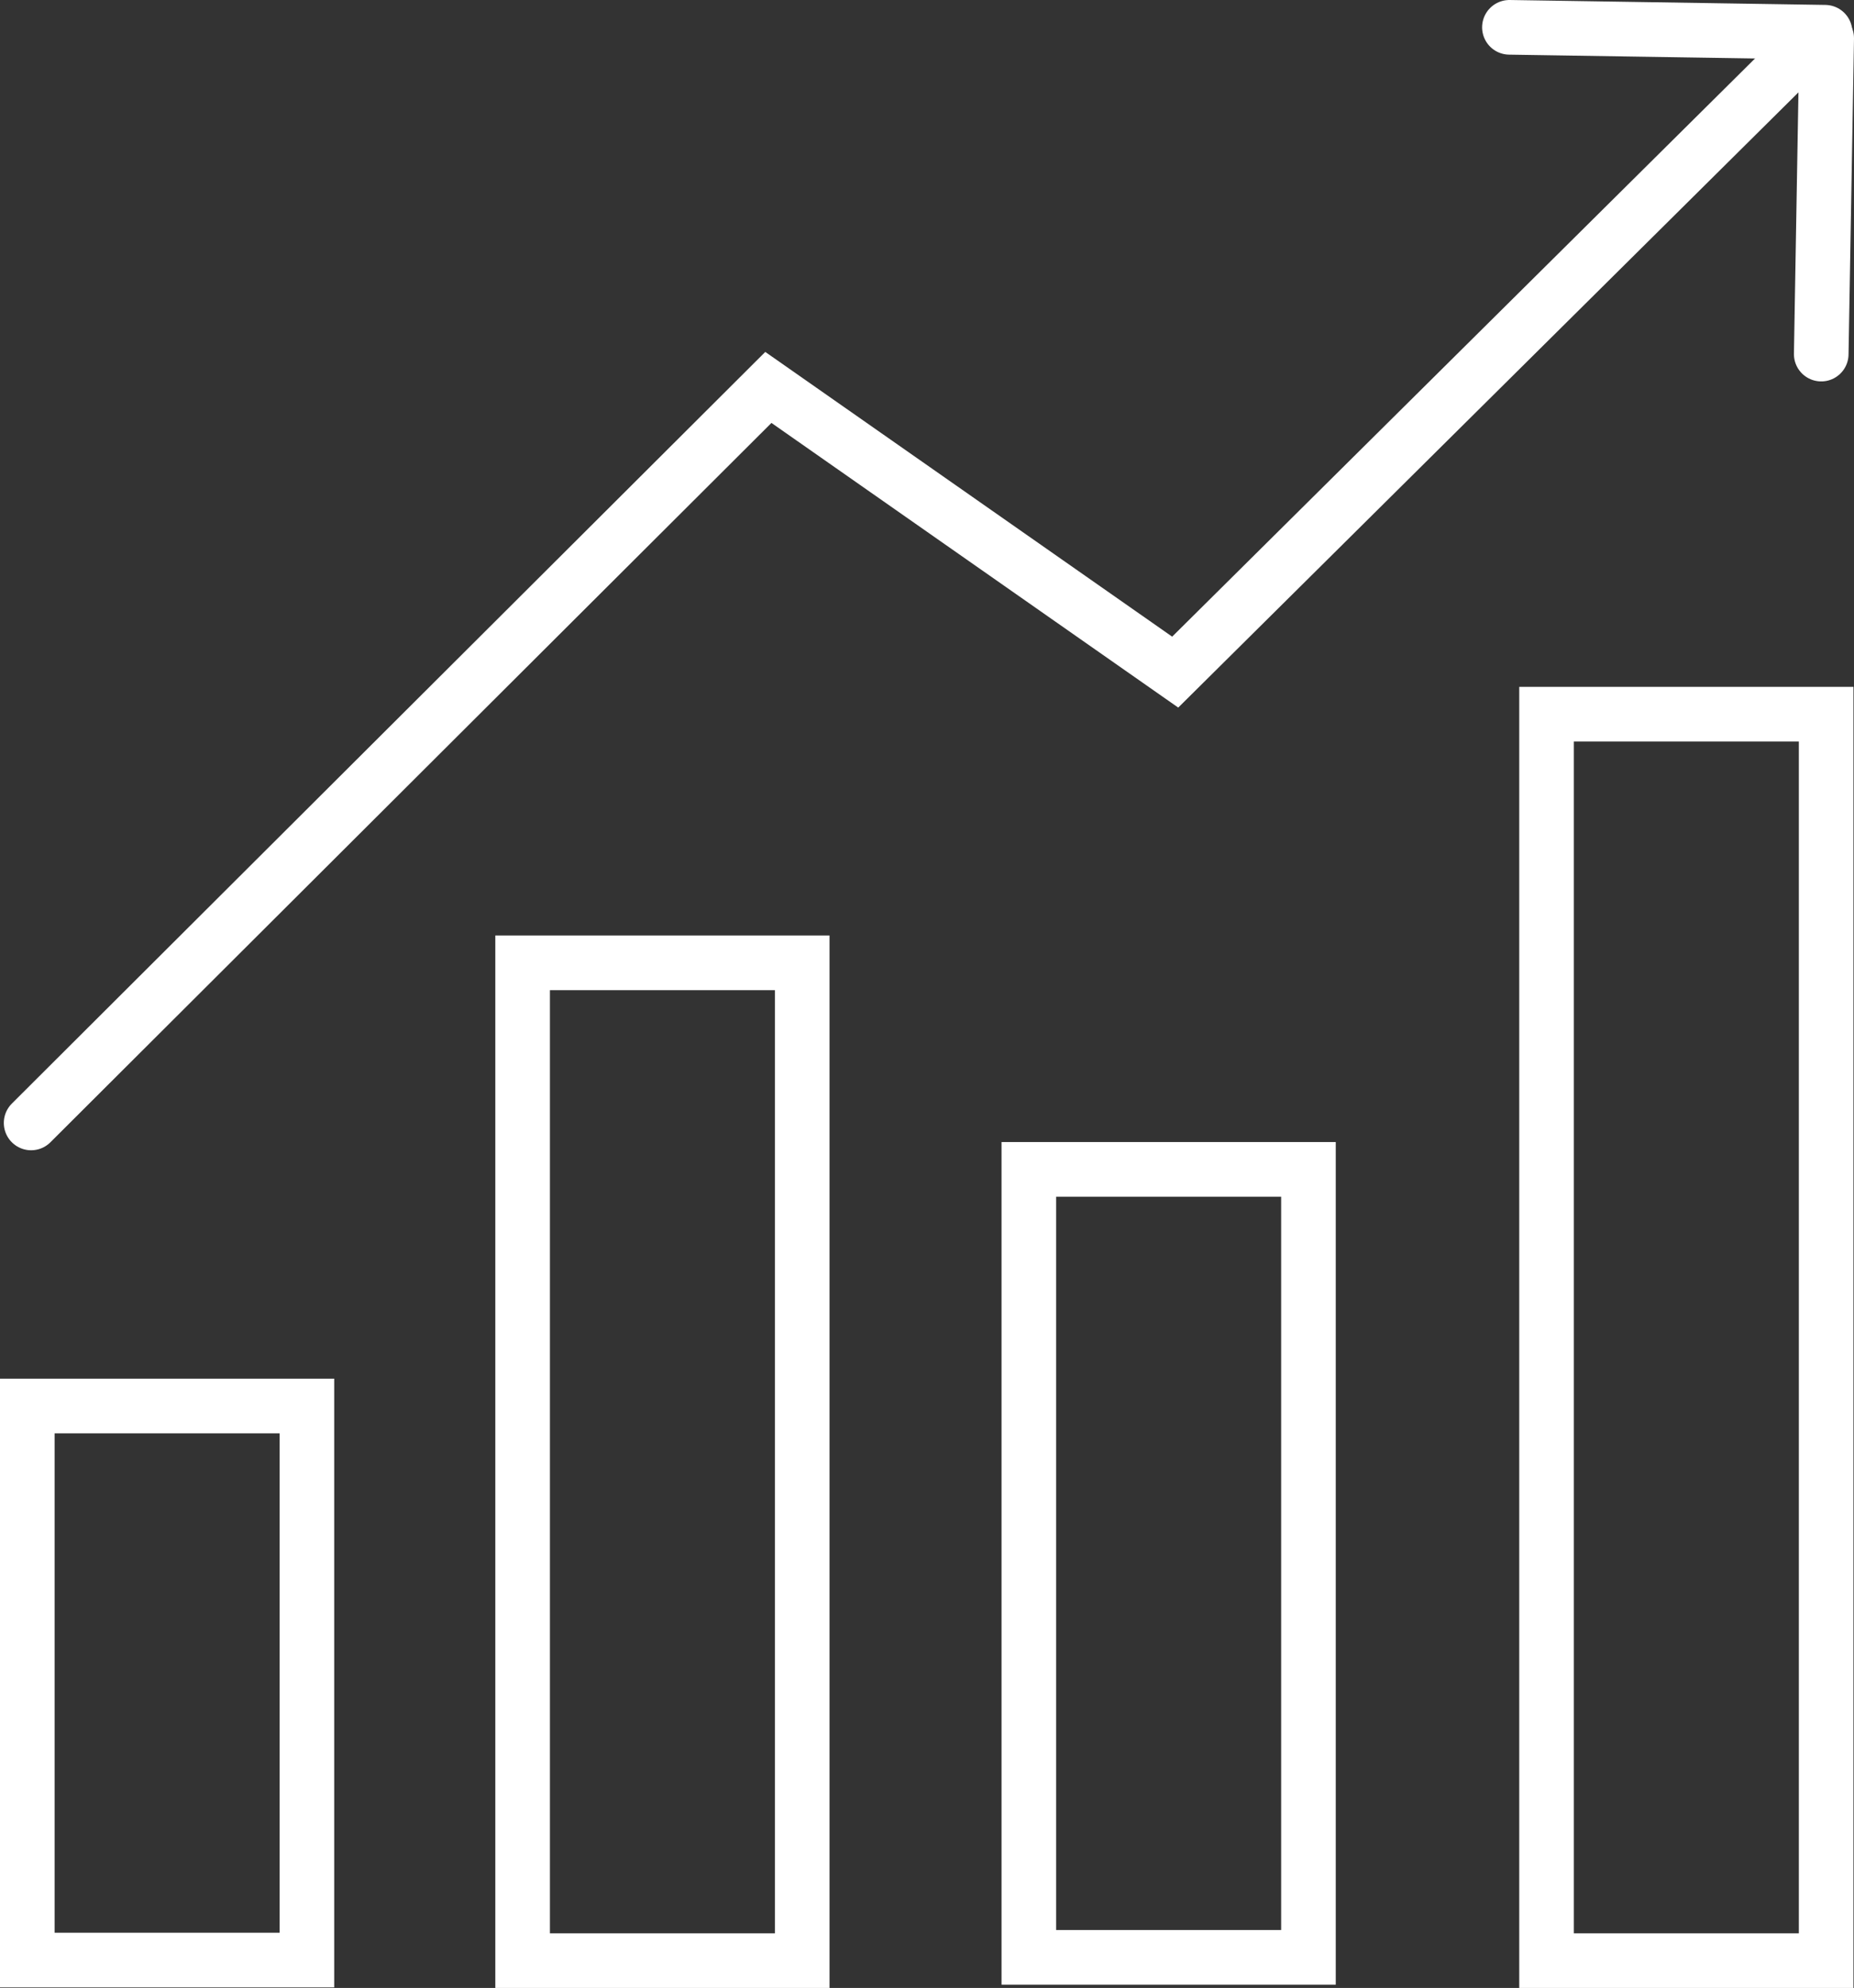 <svg xmlns="http://www.w3.org/2000/svg" viewBox="0 0 33.95 36.38"><rect x="0" y="0" width="33.95" height="36.38" fill="#333333" stroke="none"/><defs><style>.cls-1{fill:none;stroke:#fff;stroke-linecap:round;stroke-miterlimit:10;}</style></defs><g id="Capa_2" data-name="Capa 2"><g id="Capa_1-2" data-name="Capa 1"><polyline class="cls-1" points="33.07 0.85 21.52 12.3 14.07 7.09 0.57 20.55"/><line class="cls-1" x1="33.35" y1="6.48" x2="33.45" y2="0.7"/><line class="cls-1" x1="27.64" y1="0.5" x2="33.42" y2="0.59"/><rect class="cls-1" x="0.5" y="25.73" width="5.12" height="10.14"/><rect class="cls-1" x="9.57" y="17.62" width="5.12" height="18.26"/><rect class="cls-1" x="18.84" y="21.4" width="5.12" height="14.42"/><rect class="cls-1" x="28.32" y="13.07" width="5.12" height="22.81"/></g></g></svg>